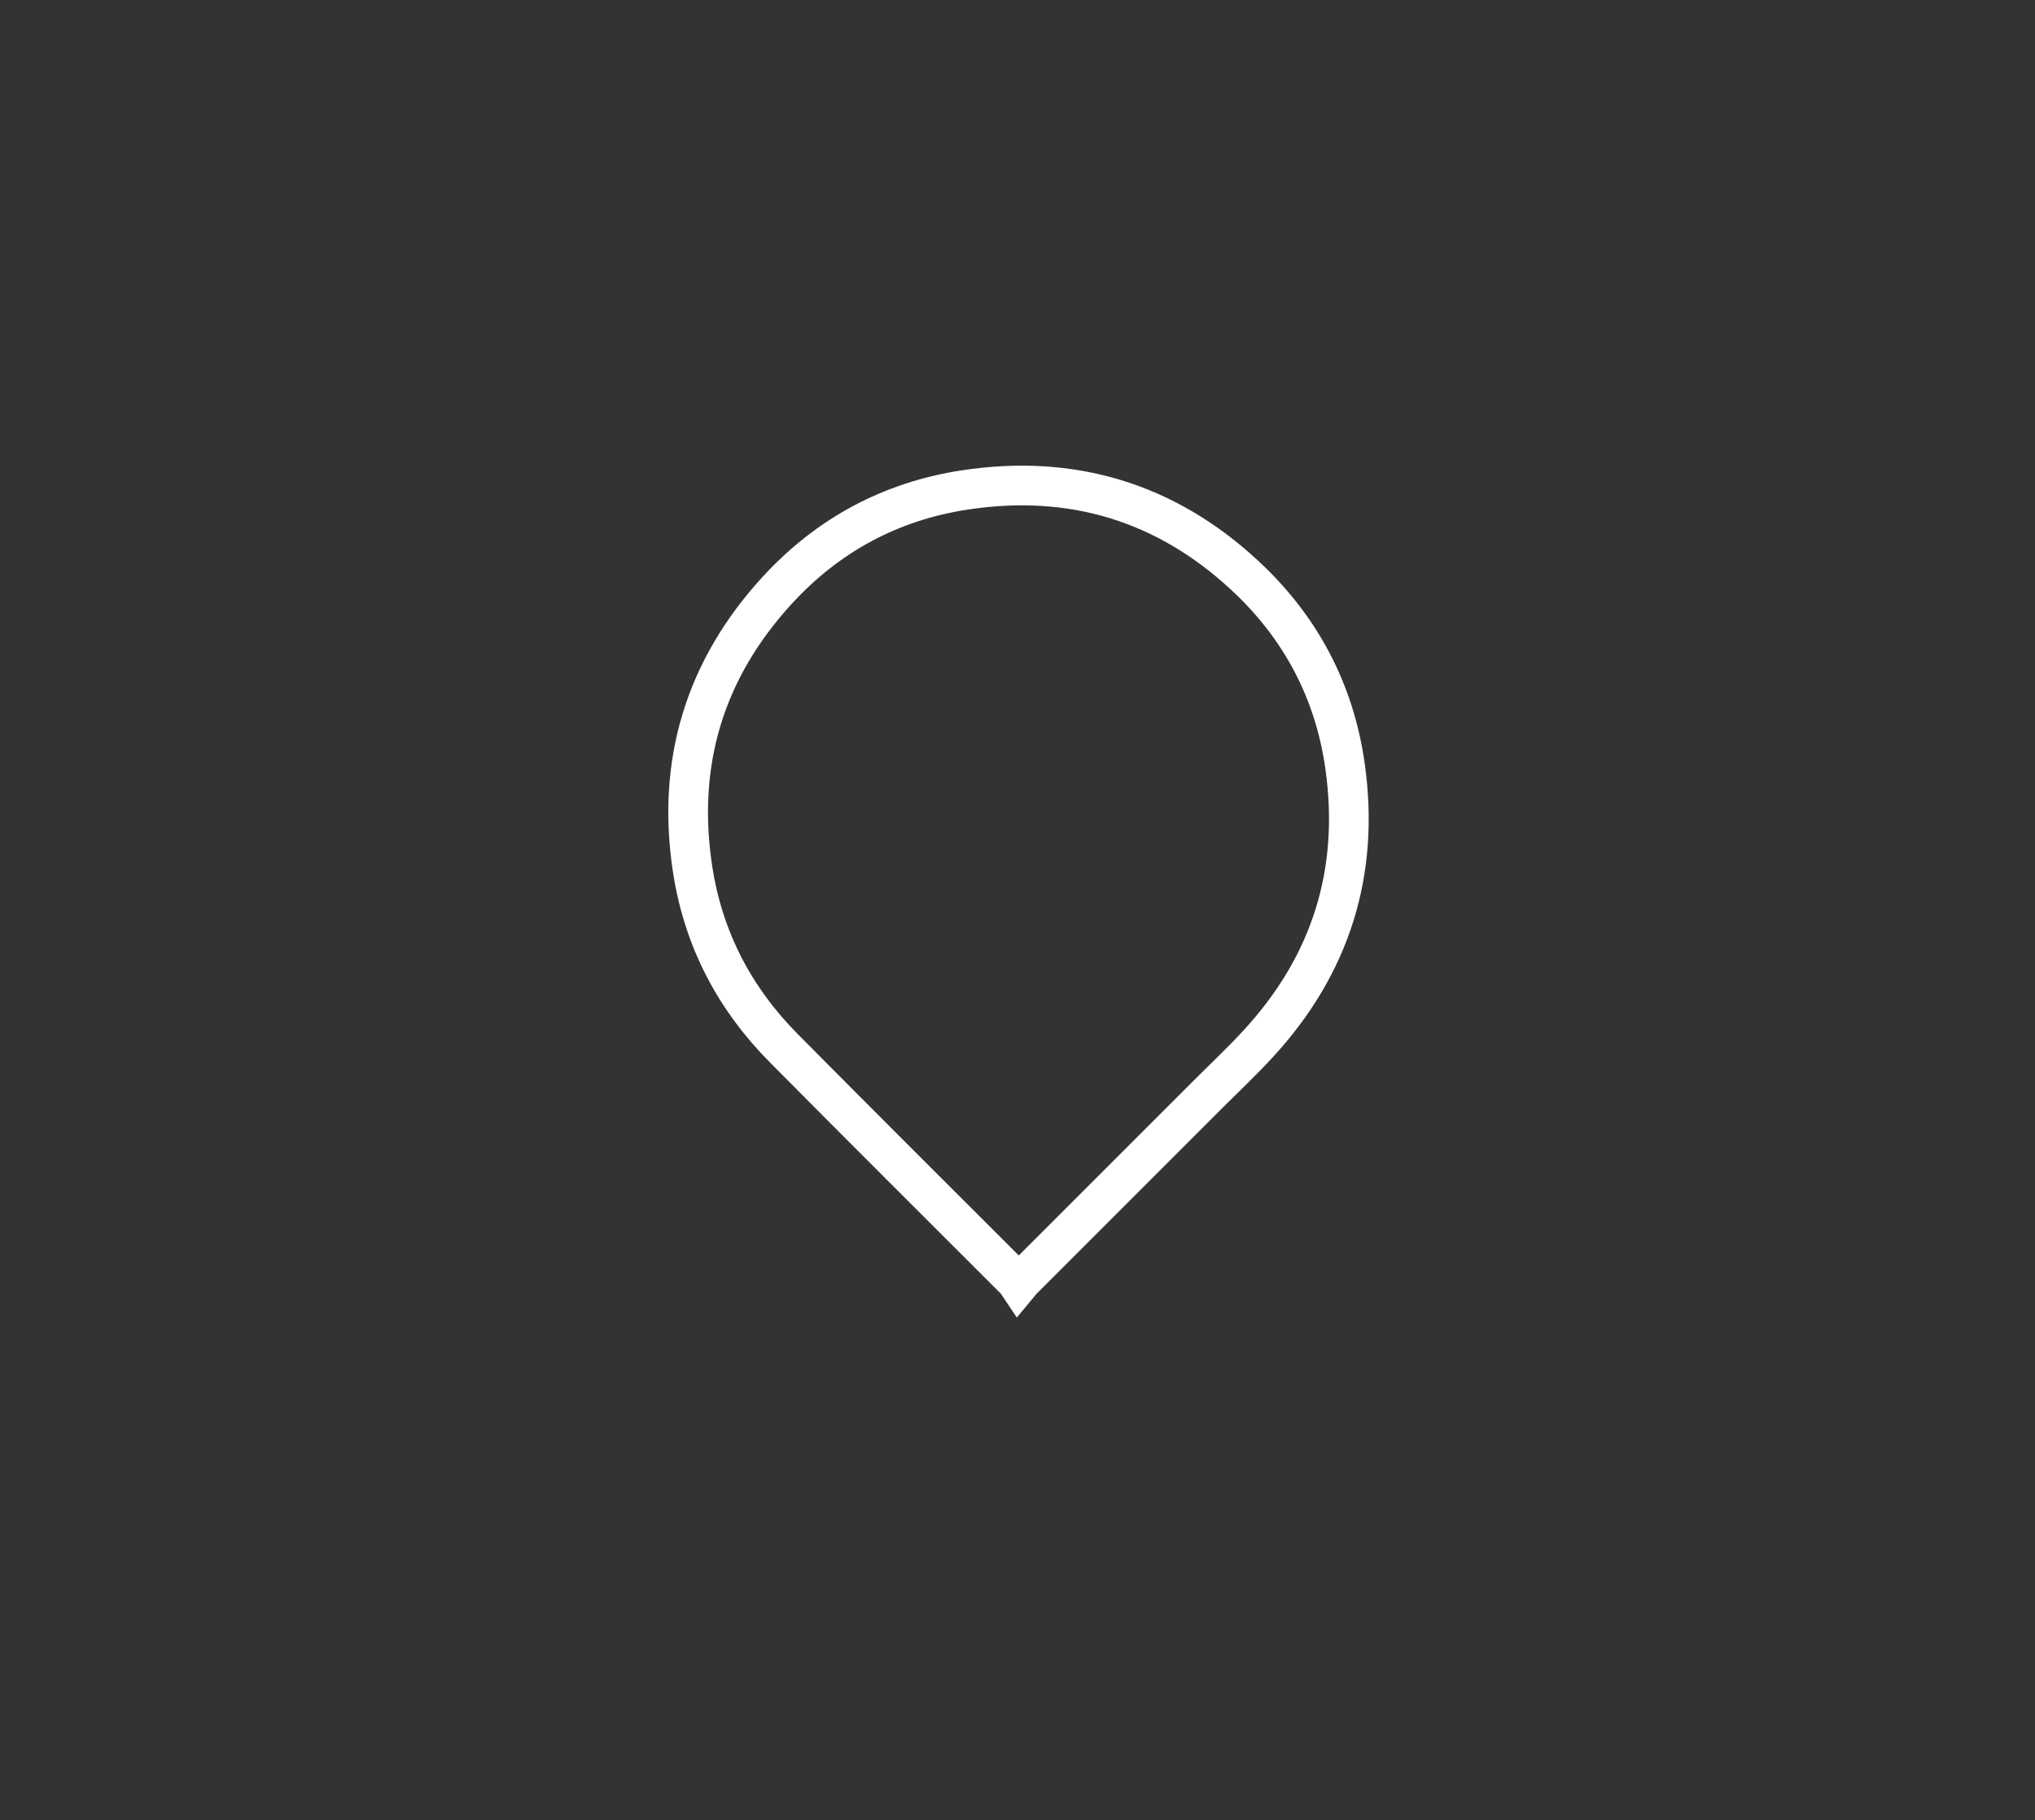 <svg version="1.1" xmlns="http://www.w3.org/2000/svg" xmlns:xlink="http://www.w3.org/1999/xlink" viewBox="0 0 564 504.5" xml:space="preserve"><rect x="0" y="0" width="564" height="504.5" fill="#333333" stroke="none"/><g><g><path style="fill:none;stroke:#FFFFFF;stroke-width:11;stroke-miterlimit:10;" d="M282.3,356c-0.4-0.6-0.7-1-0.9-1.2c-21.4-21.4-42.8-42.7-64.1-64.2c-13.7-13.8-22.3-30.2-25.3-49.4c-4.6-29.6,3.2-55.6,23.5-77.7c14-15.2,31.4-24.6,51.9-27.7c29.5-4.5,55.6,3.3,77.5,23.6c15.5,14.3,25,32.2,27.9,53.1c4.1,29.3-4,55-24.1,76.8c-4.4,4.8-9.2,9.3-13.8,13.9c-17.2,17.2-34.4,34.4-51.6,51.6C283.1,355,282.8,355.4,282.3,356z"/></g></g></svg>